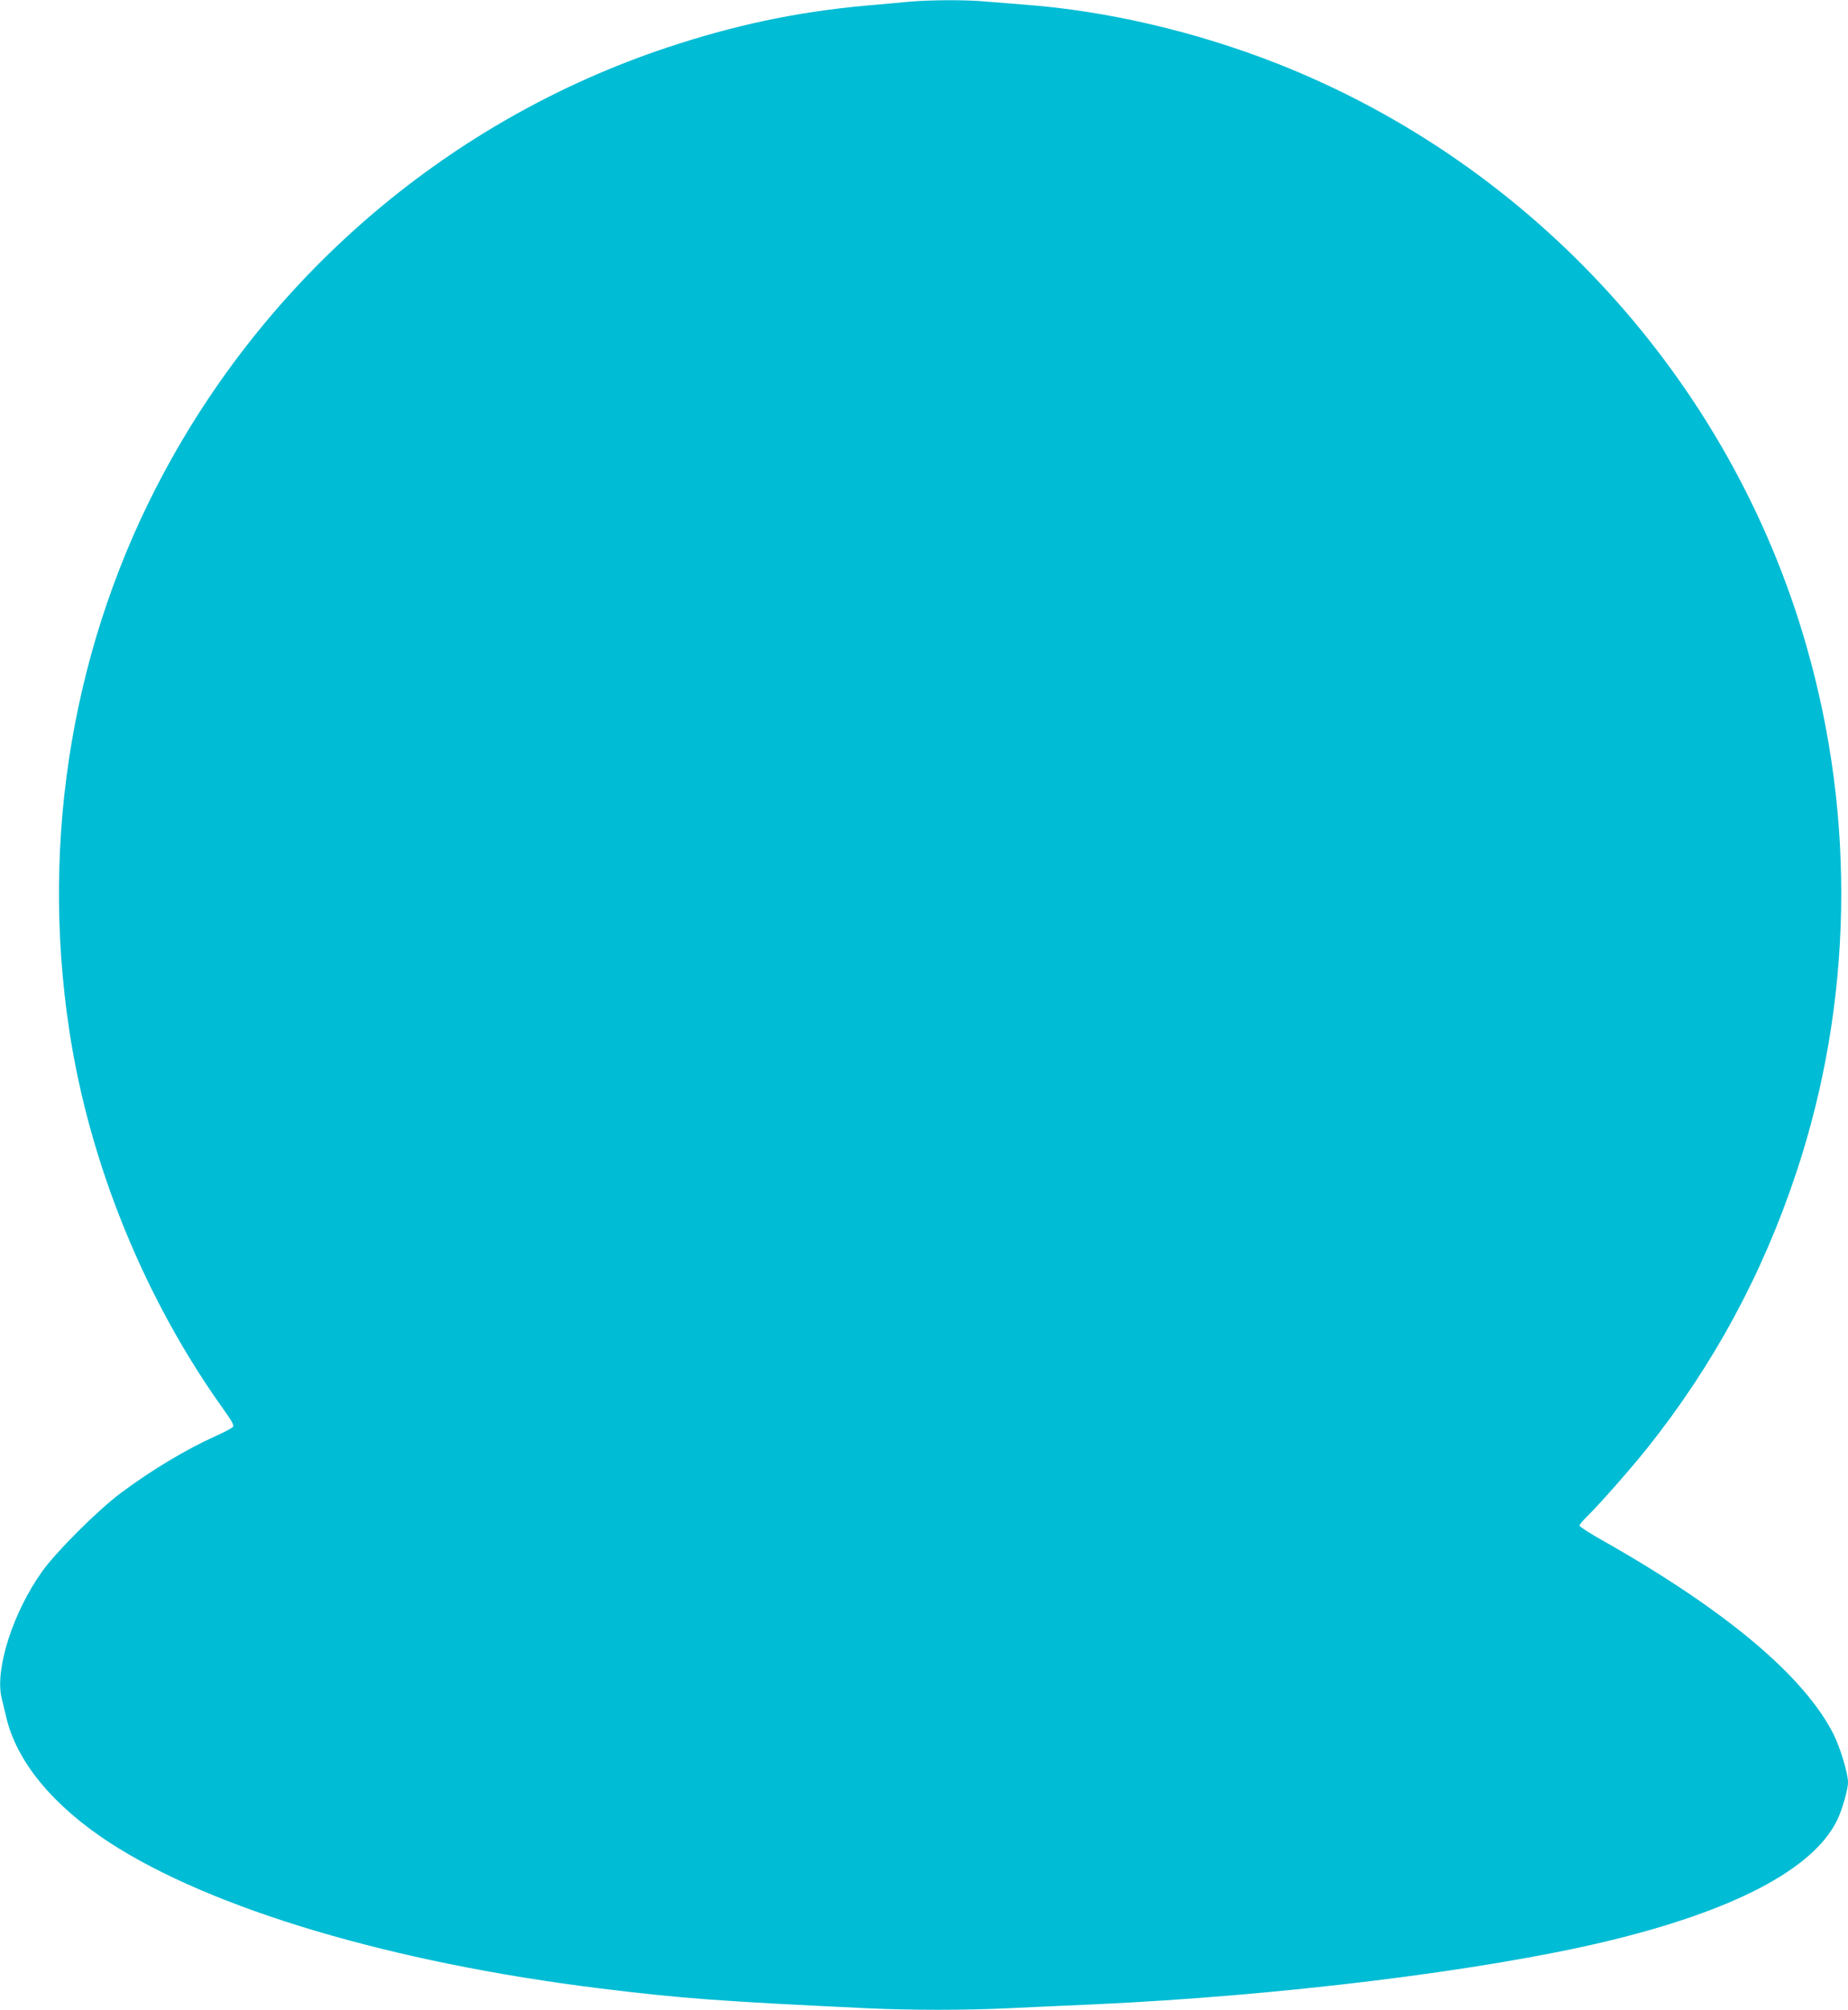 <?xml version="1.0" standalone="no"?>
<!DOCTYPE svg PUBLIC "-//W3C//DTD SVG 20010904//EN"
 "http://www.w3.org/TR/2001/REC-SVG-20010904/DTD/svg10.dtd">
<svg version="1.0" xmlns="http://www.w3.org/2000/svg"
 width="1177pt" height="1280pt" viewBox="0 0 1177 1280"
 preserveAspectRatio="xMidYMid meet">
<g transform="translate(0,1280) scale(0.1,-0.1)"
fill="#00bcd4" stroke="none">
<path d="M5790 12789 c-52 -5 -172 -16 -266 -24 -446 -40 -840 -123 -1279
-269 -1365 -456 -2511 -1424 -3198 -2701 -579 -1074 -792 -2324 -606 -3555
129 -855 484 -1724 992 -2429 43 -60 58 -88 51 -98 -5 -7 -54 -34 -109 -58
-192 -87 -406 -215 -605 -363 -147 -110 -412 -374 -503 -502 -184 -259 -300
-620 -257 -802 6 -24 19 -80 30 -125 66 -282 297 -562 655 -796 650 -424 1802
-767 3130 -931 513 -63 750 -81 1700 -126 279 -13 620 -13 895 0 118 6 366 17
550 25 1177 54 2468 212 3257 400 810 194 1317 458 1472 769 33 66 71 198 71
246 0 56 -50 221 -91 303 -186 370 -683 788 -1456 1227 -90 50 -163 97 -163
104 0 6 21 32 46 56 78 76 277 302 382 433 423 530 737 1110 952 1757 359
1079 382 2254 65 3357 -481 1681 -1737 3063 -3365 3706 -520 205 -1089 338
-1610 377 -80 6 -192 15 -250 20 -122 12 -354 11 -490 -1z"/>
</g>
</svg>
